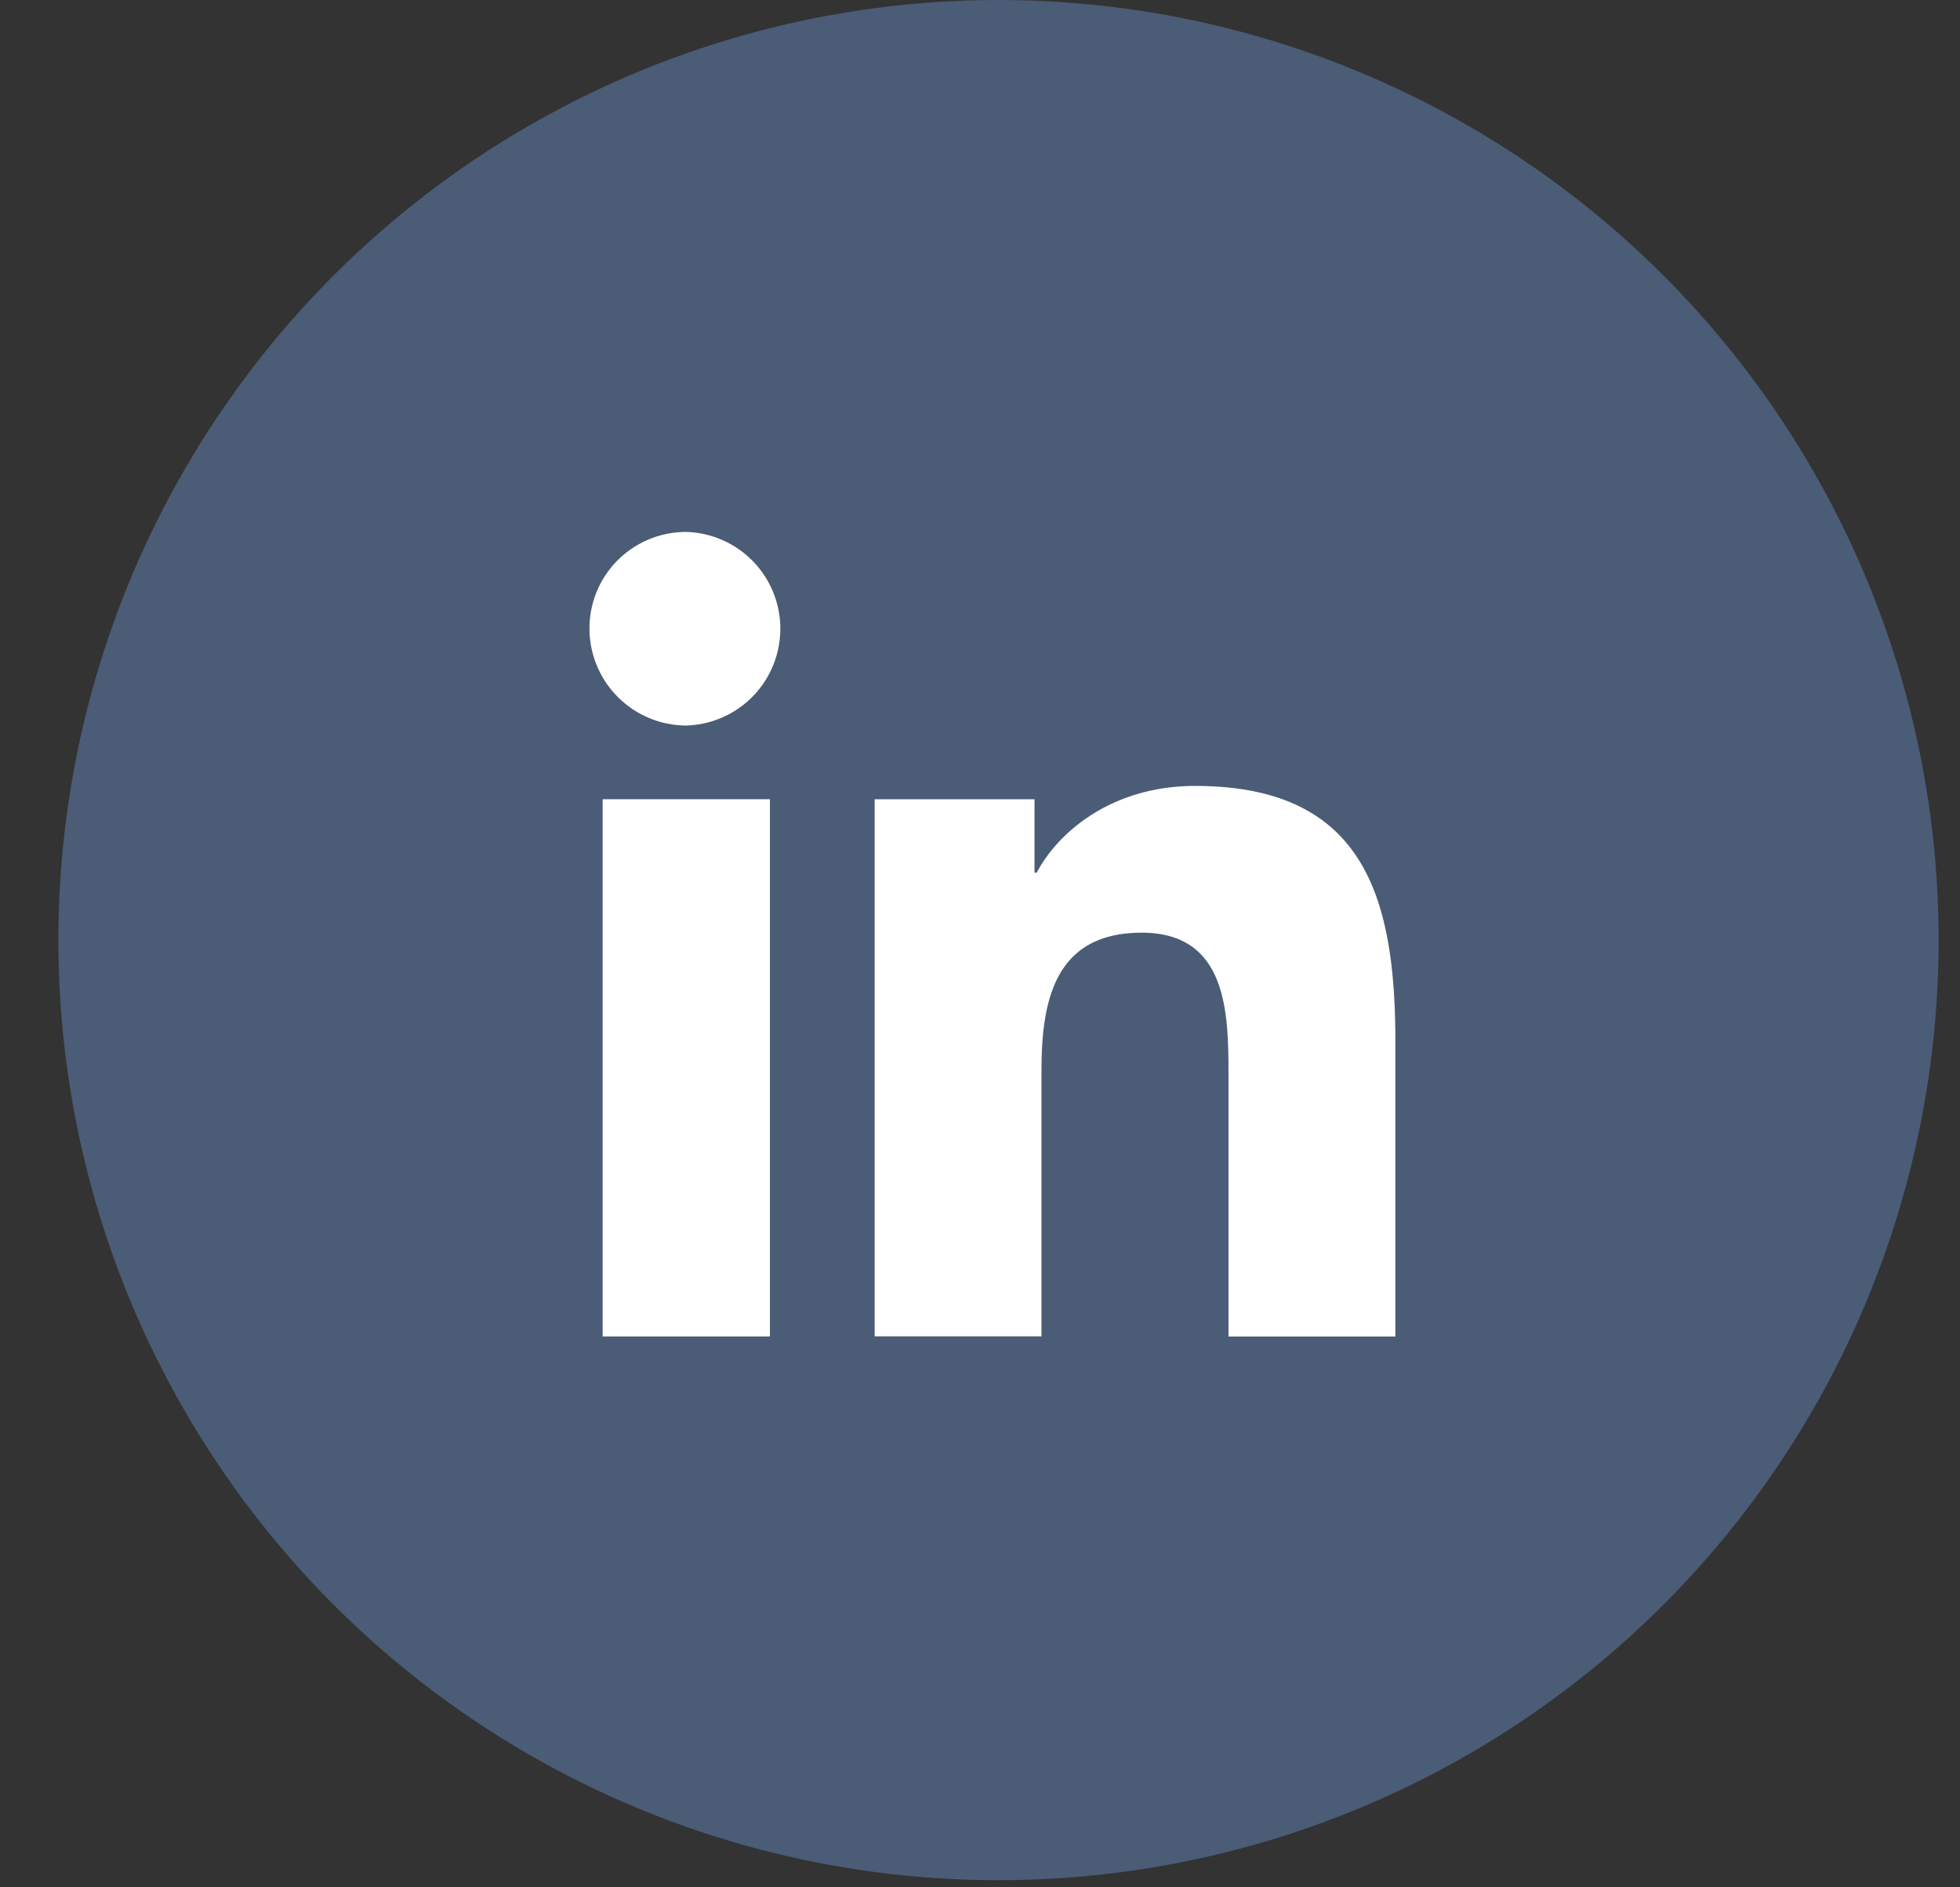 <?xml version="1.0" encoding="UTF-8"?> <svg xmlns="http://www.w3.org/2000/svg" width="27" height="26" fill="none"><rect width="100%" height="100%" fill="#333333" stroke="none"/><circle cx="13.755" cy="12.951" fill="#4A5C76" r="12.951"></circle><g clip-path="url(#clip0_1774_761)"><path d="M8.302 11.01h2.304v7.401H8.302v-7.4zm1.15-3.682a1.334 1.334 0 010 2.667A1.338 1.338 0 018.22 8.15a1.333 1.333 0 011.232-.822zm2.593 3.683h2.206v1.011h.03c.308-.581 1.058-1.195 2.182-1.195 2.329 0 2.759 1.533 2.759 3.525v4.06h-2.299v-3.6c0-.858-.015-1.963-1.195-1.963-1.197 0-1.381.935-1.381 1.9v3.661h-2.298v-7.4h-.004z" fill="#fff"></path></g><defs><clipPath id="clip0_1774_761"><path fill="#fff" transform="translate(8.041 7.237)" d="M0 0h11.427v11.427H0z"></path></clipPath></defs></svg> 